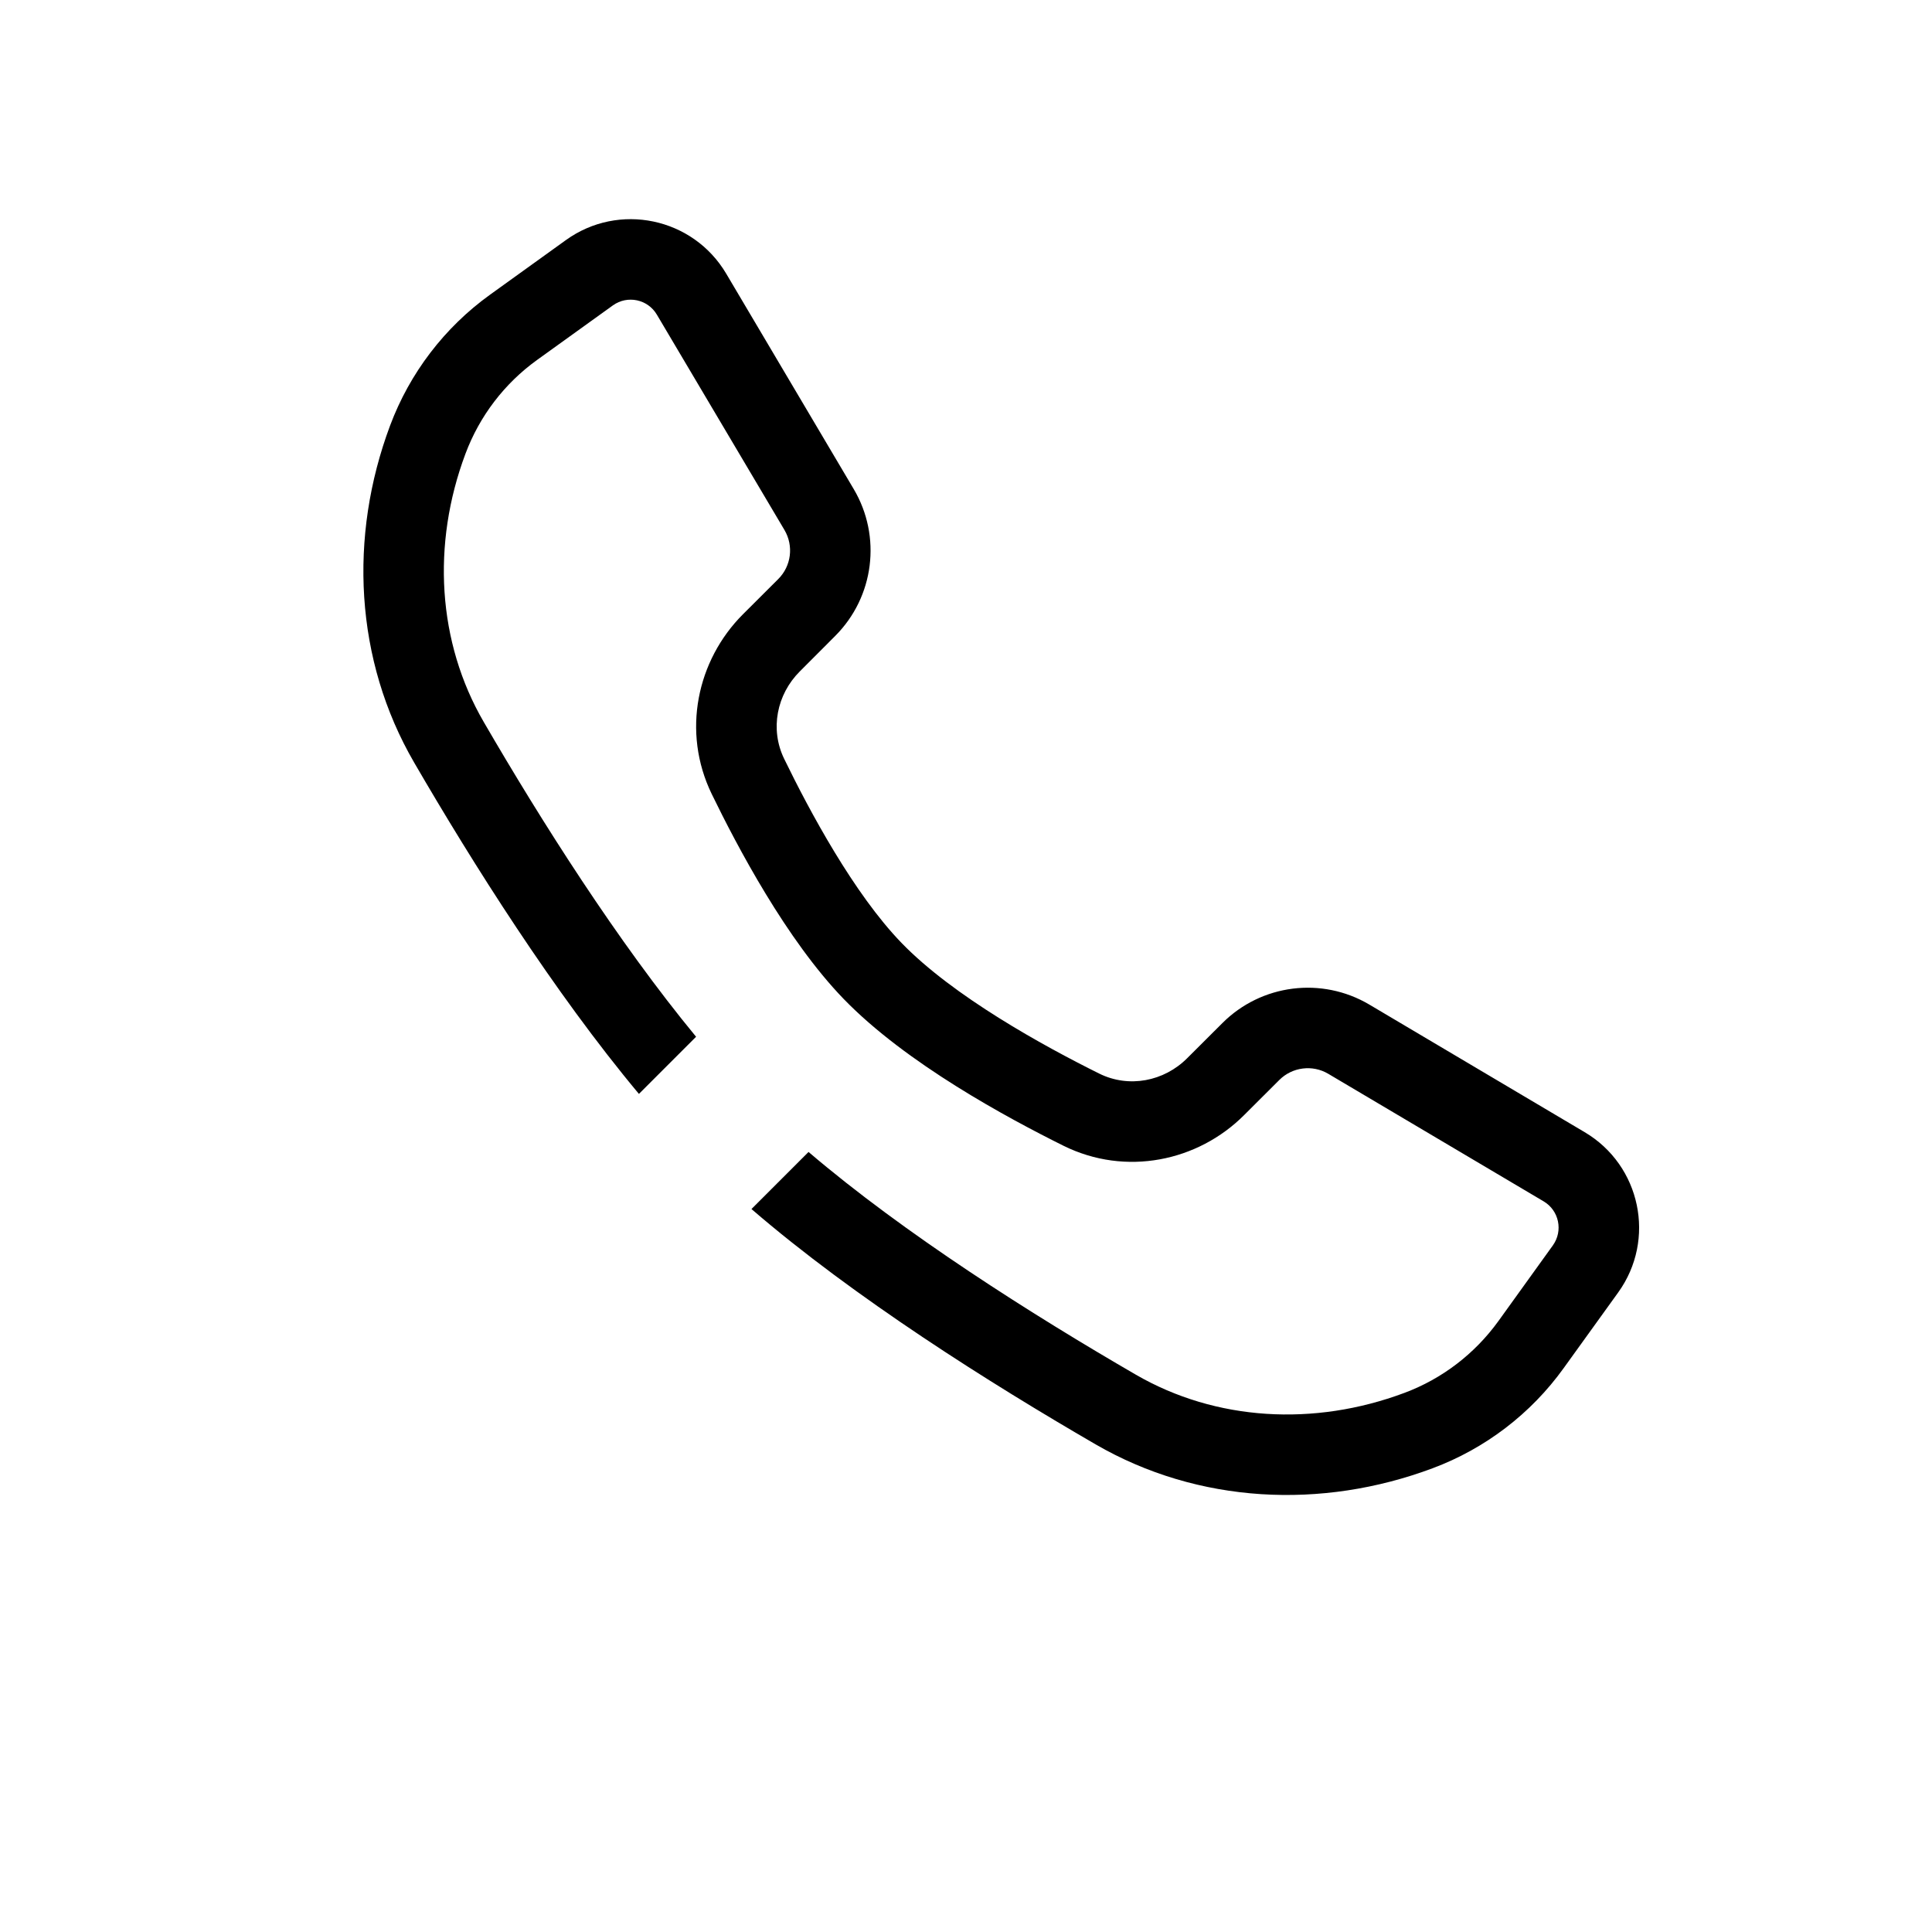 <svg width="24" height="24" viewBox="0 0 24 24" fill="none" xmlns="http://www.w3.org/2000/svg">
<path fill-rule="evenodd" clip-rule="evenodd" d="M8.16 3.909L9.745 6.584C9.861 6.781 9.83 7.031 9.668 7.193L9.228 7.632C8.658 8.203 8.466 9.09 8.841 9.863C9.158 10.515 9.768 11.672 10.479 12.408C11.255 13.21 12.519 13.889 13.211 14.233C13.985 14.616 14.881 14.427 15.455 13.852L15.892 13.416C16.053 13.255 16.304 13.223 16.5 13.339L19.176 14.924C19.367 15.037 19.42 15.29 19.29 15.471L18.613 16.412C18.32 16.817 17.915 17.128 17.446 17.303C16.322 17.723 15.103 17.651 14.112 17.078C12.826 16.333 11.234 15.326 10.044 14.31L9.335 15.019C10.612 16.121 12.303 17.185 13.611 17.943C14.884 18.68 16.418 18.755 17.797 18.239C18.45 17.995 19.017 17.562 19.424 16.996L20.102 16.055C20.575 15.398 20.382 14.476 19.685 14.064L17.01 12.479C16.42 12.13 15.669 12.225 15.185 12.709L14.748 13.145C14.459 13.435 14.022 13.518 13.656 13.337C12.961 12.992 11.841 12.377 11.198 11.712C10.609 11.103 10.058 10.079 9.741 9.426C9.563 9.06 9.648 8.627 9.936 8.34L10.375 7.9C10.86 7.415 10.954 6.664 10.605 6.075L9.021 3.399C8.608 2.702 7.686 2.509 7.029 2.983L6.087 3.661C5.522 4.068 5.09 4.634 4.846 5.286C4.33 6.665 4.405 8.2 5.145 9.473C5.87 10.721 6.877 12.32 7.937 13.589L8.647 12.879C7.671 11.696 6.72 10.193 6.01 8.97C5.434 7.98 5.361 6.761 5.782 5.637C5.957 5.169 6.266 4.764 6.671 4.472L7.613 3.794C7.794 3.664 8.047 3.717 8.16 3.909Z" fill="black"/>
</svg>
